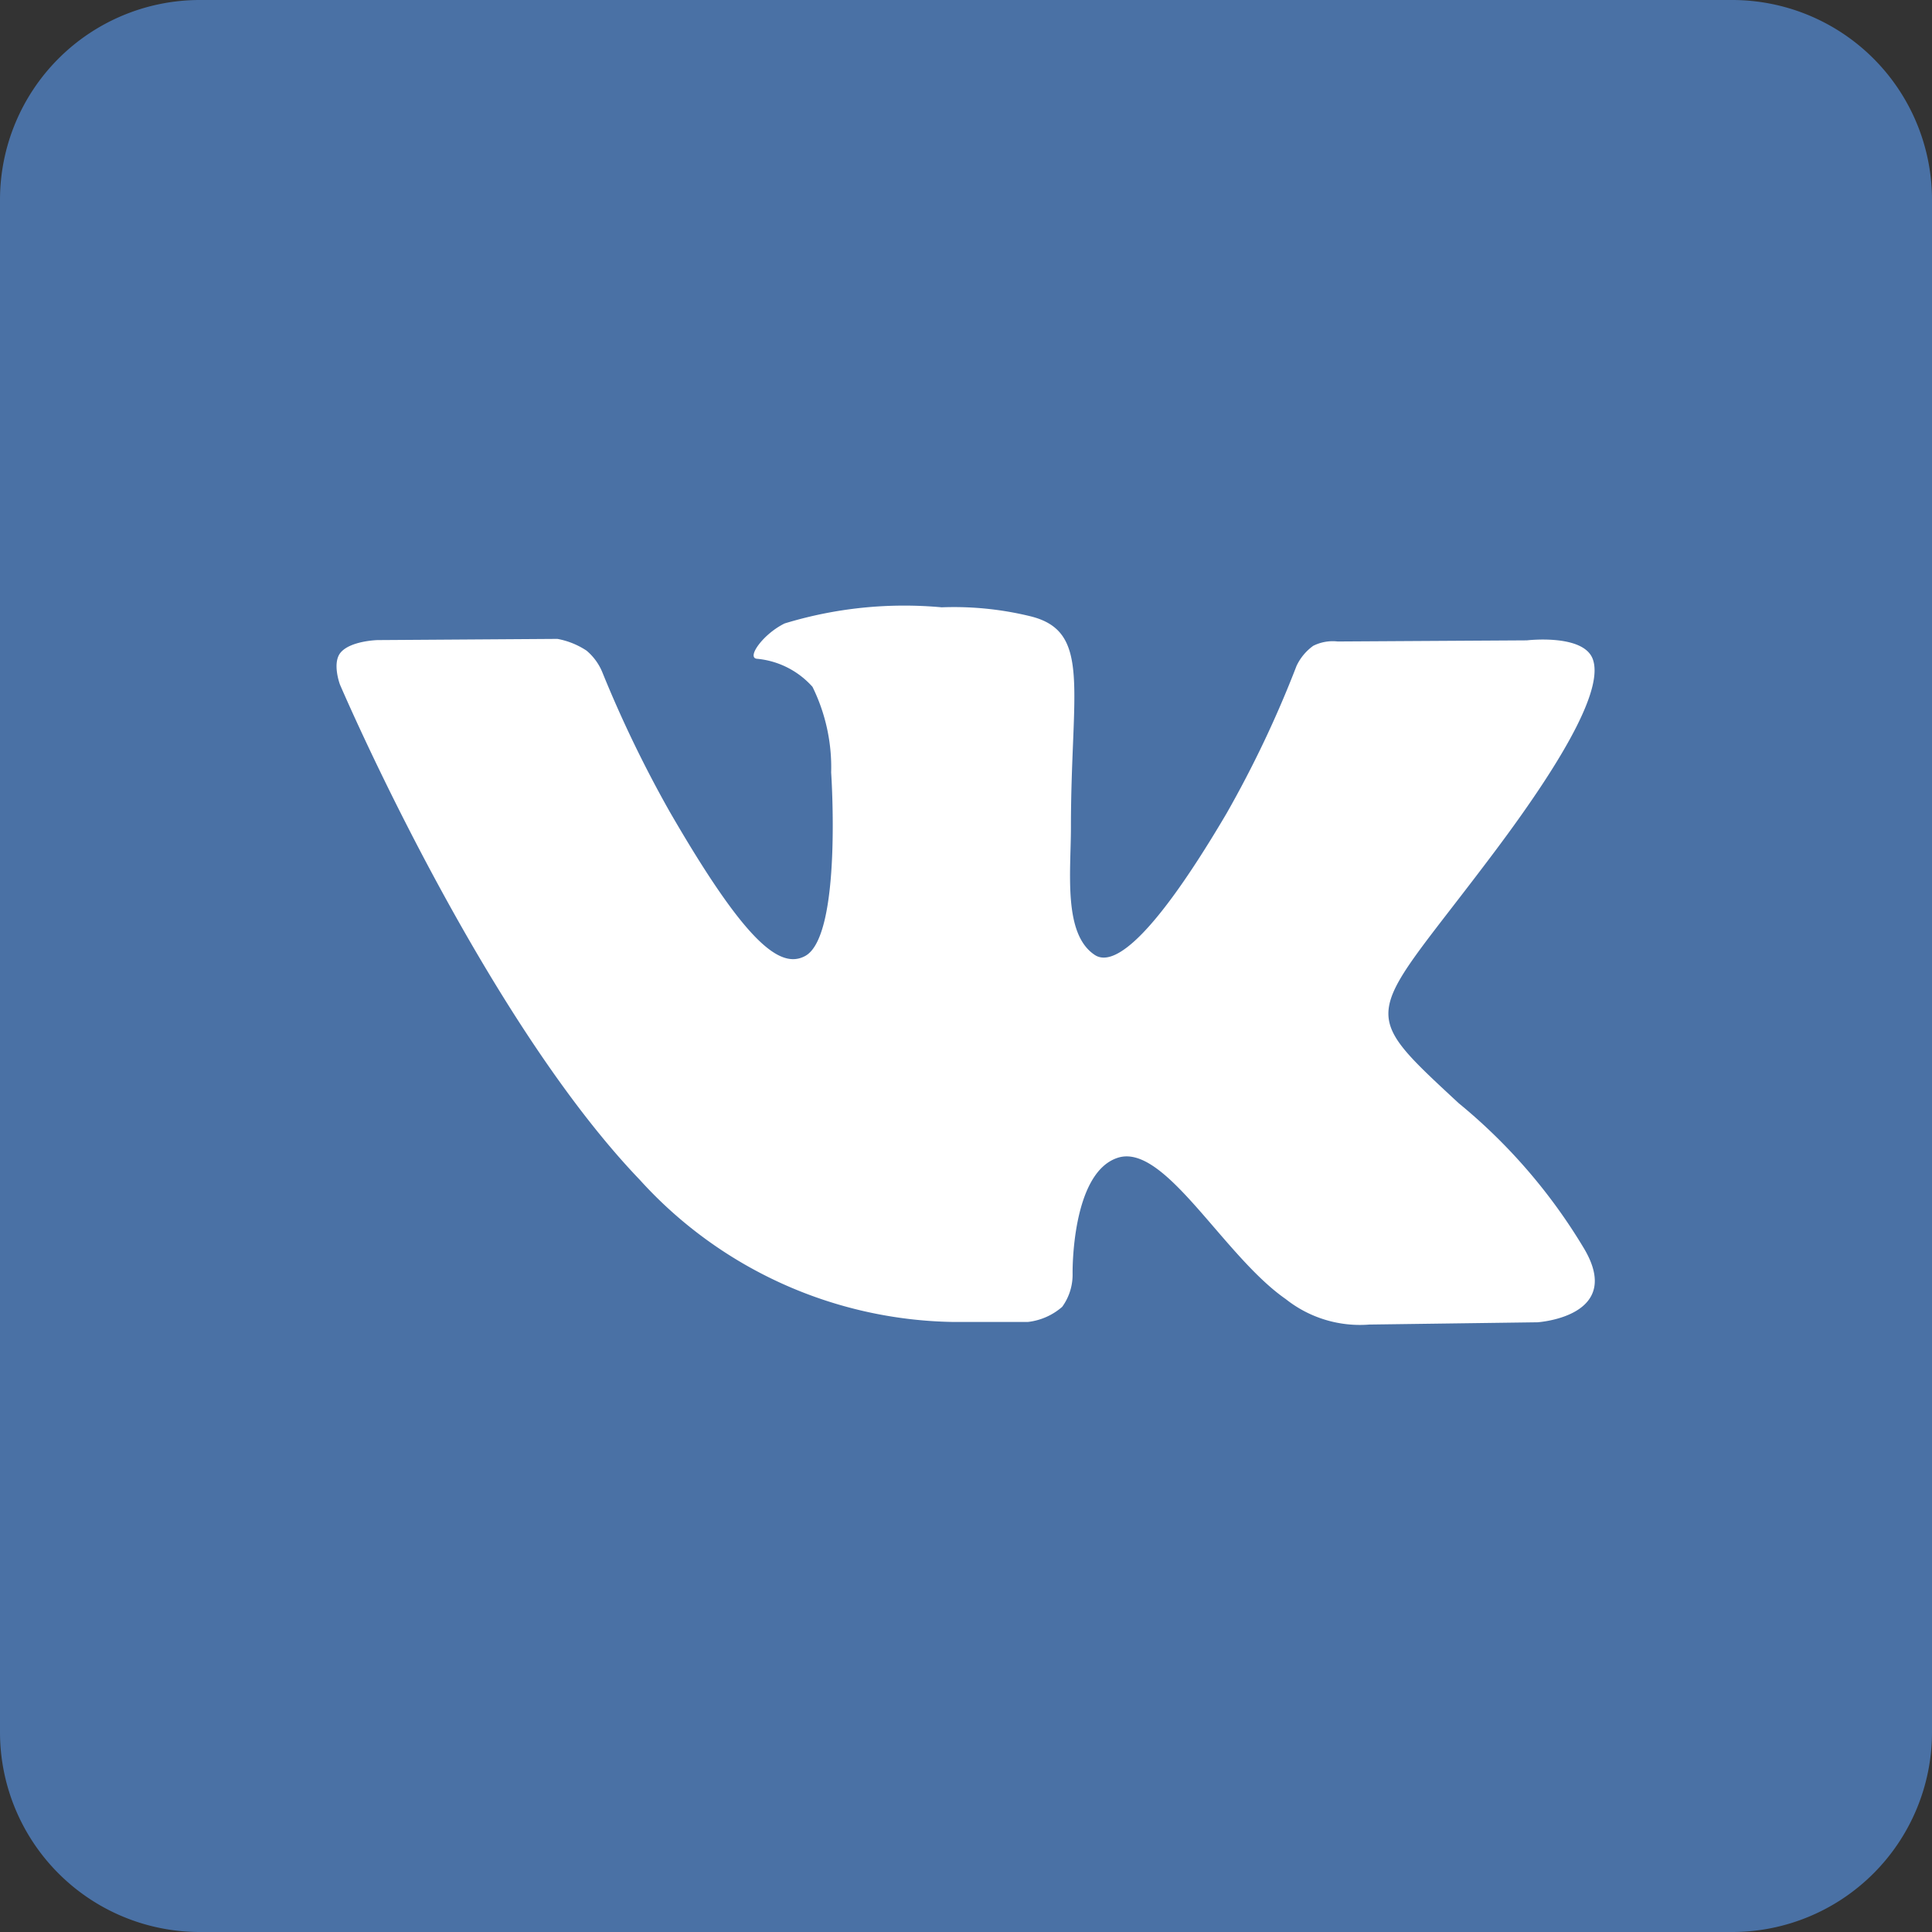 <svg xmlns="http://www.w3.org/2000/svg" viewBox="0 0 29 29">
  <rect x="0" y="0" width="29" height="29" fill="#333333" stroke="none"/>
  <defs>
    <style>
      .a {
        fill: #4a71a5;
      }

      .a, .b {
        fill-rule: evenodd;
      }

      .b {
        fill: #fff;
      }
    </style>
  </defs>
  <title>vk</title>
  <g>
    <path class="a" d="M3,0H26a3,3,0,0,1,3,3V26a3,3,0,0,1-3,3H3a3,3,0,0,1-3-3V3A3,3,0,0,1,3,0Z"/>
    <path class="b" d="M14.3,19.843h1.13a.945.945,0,0,0,.514-.227.821.821,0,0,0,.156-.5s-.023-1.514.68-1.738S18.36,18.847,19.3,19.5a1.791,1.791,0,0,0,1.255.382l2.522-.034s1.319-.082.693-1.119a8.372,8.372,0,0,0-1.875-2.17c-1.582-1.468-1.369-1.23.536-3.77,1.16-1.546,1.624-2.489,1.478-2.893-.138-.386-.99-.284-.99-.284l-2.84.017a.651.651,0,0,0-.367.065.782.782,0,0,0-.25.3,16.41,16.41,0,0,1-1.05,2.214c-1.265,2.149-1.769,2.261-1.976,2.128-.481-.312-.361-1.249-.361-1.915,0-2.08.315-2.947-.614-3.172a4.835,4.835,0,0,0-1.326-.133,6.153,6.153,0,0,0-2.357.242c-.323.158-.572.51-.42.53a1.273,1.273,0,0,1,.838.422,2.736,2.736,0,0,1,.28,1.285s.168,2.449-.389,2.754c-.383.209-.908-.217-2.035-2.166a18.1,18.1,0,0,1-1.014-2.1.841.841,0,0,0-.234-.317,1.174,1.174,0,0,0-.437-.176l-2.7.018s-.405.01-.554.187c-.132.157-.01.481-.01.481s2.113,4.943,4.5,7.433A6.483,6.483,0,0,0,14.3,19.843Z"/>
  </g>
</svg>
